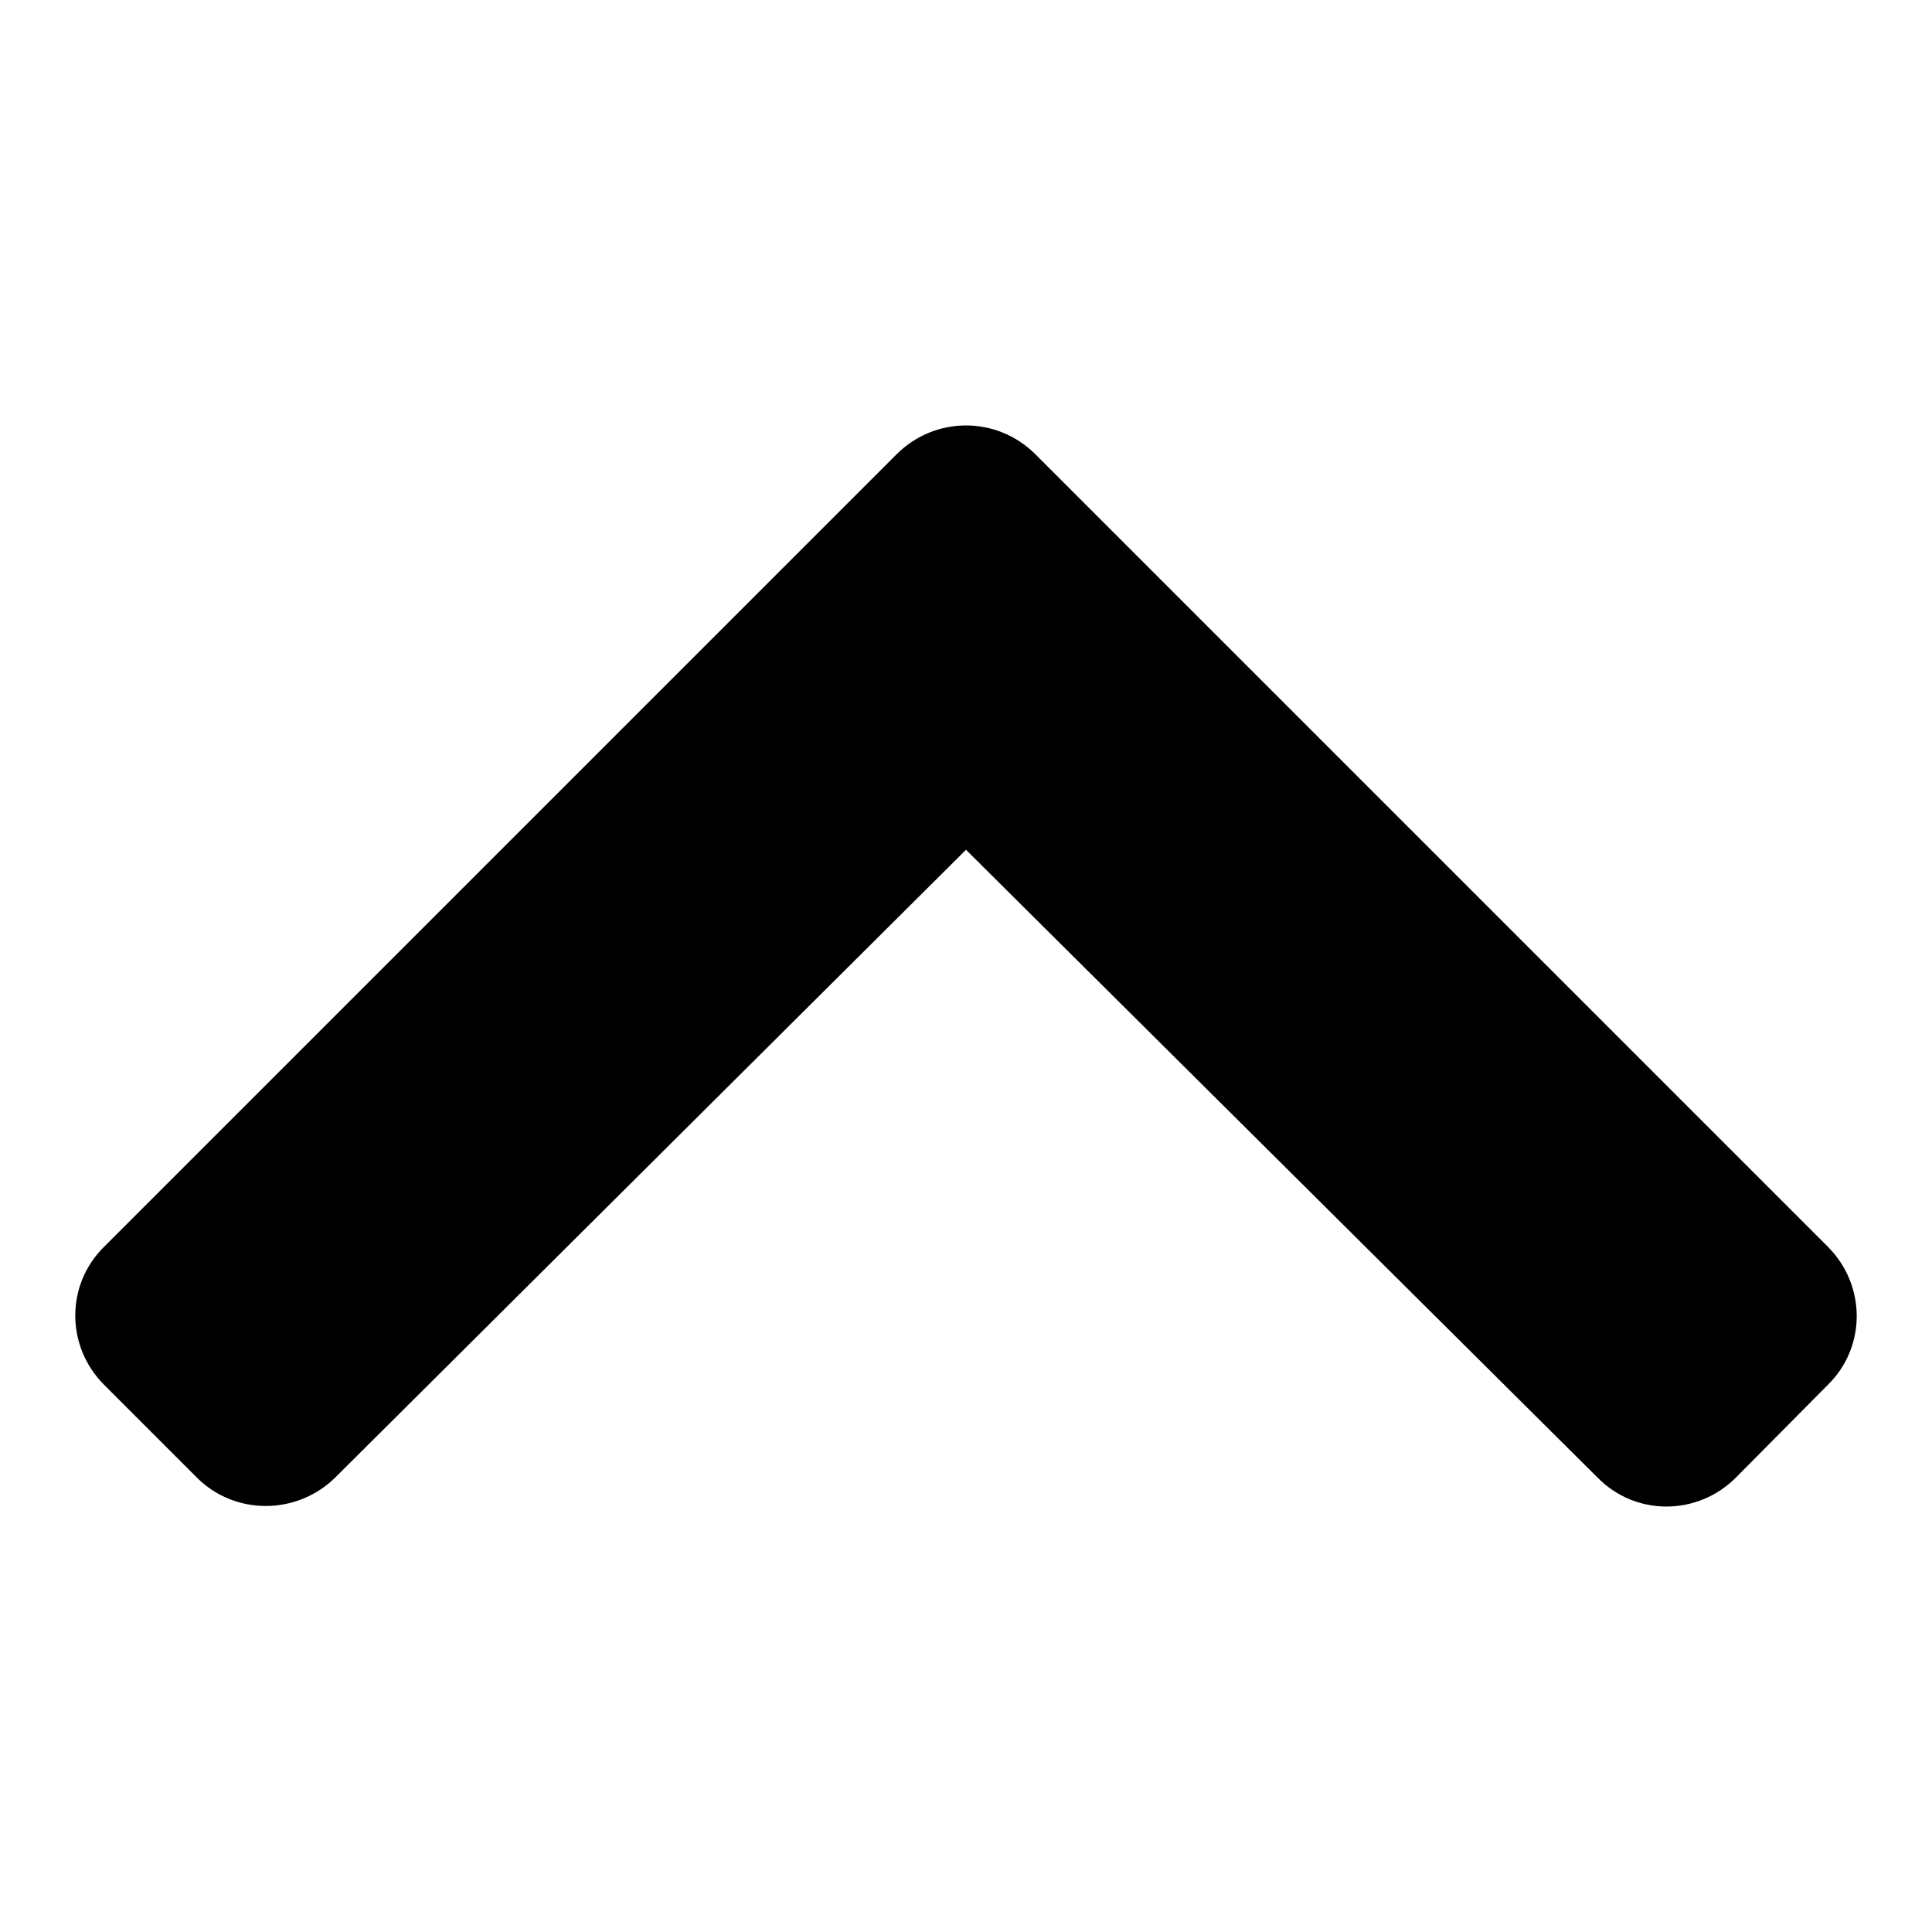 <?xml version="1.0" encoding="utf-8"?>
<!-- Svg Vector Icons : http://www.onlinewebfonts.com/icon -->
<!DOCTYPE svg PUBLIC "-//W3C//DTD SVG 1.1//EN" "http://www.w3.org/Graphics/SVG/1.1/DTD/svg11.dtd">
<svg version="1.1" xmlns="http://www.w3.org/2000/svg" xmlns:xlink="http://www.w3.org/1999/xlink" x="0px" y="0px" viewBox="0 0 256 256" enable-background="new 0 0 256 256" xml:space="preserve">
<g> <path fill="#000000" d="M137.2,60.2l105,105c5.1,5.1,5.1,13.3,0,18.3L230,195.8c-5.1,5.1-13.3,5.1-18.3,0L128,112.6l-83.6,83.2 c-5.1,5-13.3,5-18.3,0l-12.3-12.3c-5.1-5.1-5.1-13.3,0-18.3l105-105C123.9,55.1,132.1,55.1,137.2,60.2z"/></g>
</svg>